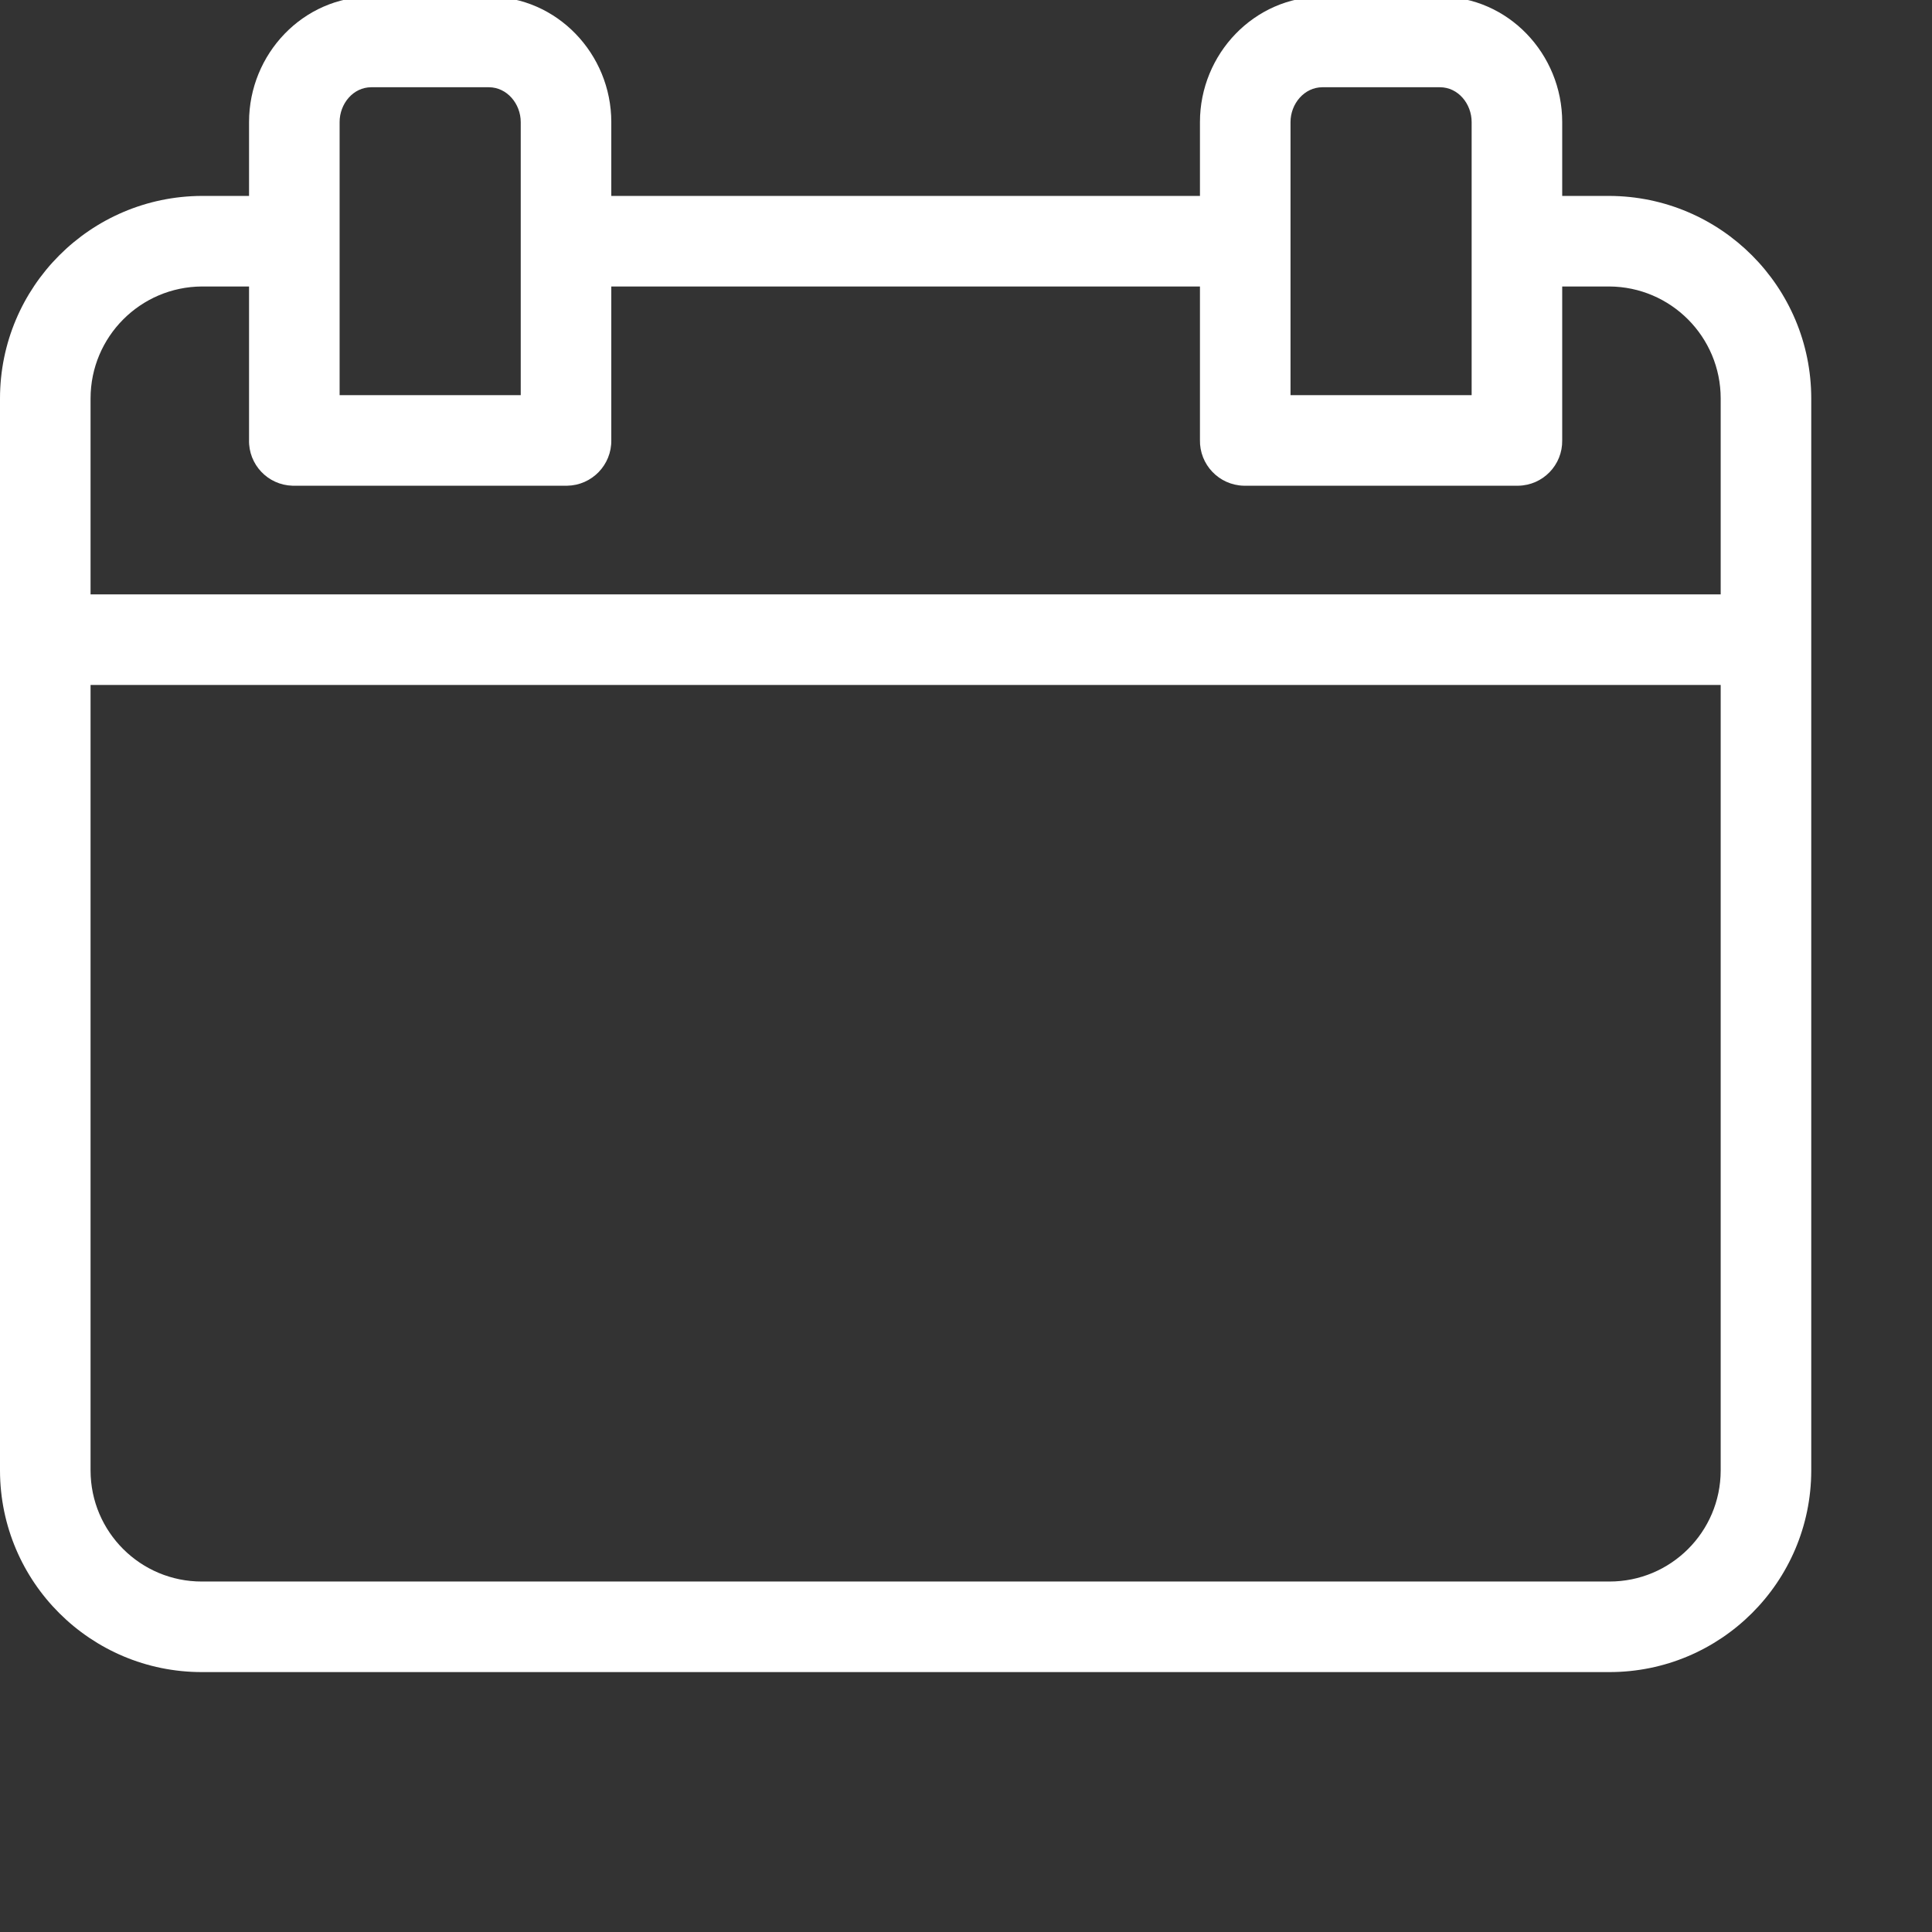 <?xml version="1.0" encoding="UTF-8"?> <svg xmlns="http://www.w3.org/2000/svg" width="512" height="512" viewBox="0 0 512 512" fill="none"><rect x="0" y="0" width="512" height="512" fill="#333333" stroke="none"/> <g clip-path="url(#clip0_5307_33)"> <path d="M426.48 51.921H414V32.35C414 14.29 399.667 -0.879 381.6 -0.879H350.46C332.4 -0.879 318 14.289 318 32.35V51.921H162V32.35C162 14.29 147.6 -0.879 129.54 -0.879H98.4C80.333 -0.879 66 14.289 66 32.35V51.921H53.52C23.943 52.022 0.019 76.019 0 105.591V389.721C0.048 419.241 24 443.14 53.52 443.121H426.48C456 443.141 479.955 419.241 480 389.721V105.591C479.981 76.019 456.057 52.023 426.48 51.921ZM342 32.35C342 27.52 345.634 23.121 350.461 23.121H381.6C386.43 23.121 390 27.52 390 32.35V104.721H342V32.35ZM90 32.35C90 27.52 93.567 23.121 98.4 23.121H129.541C134.366 23.121 138 27.52 138 32.35V104.721H90V32.35ZM53.52 75.921H66V116.552C65.817 123.089 70.969 128.538 77.508 128.721H150.301C156.867 128.616 162.109 123.201 162 116.635V75.921H318V116.552C317.847 123.119 323.048 128.571 329.618 128.721H402.36C408.901 128.609 414.109 123.22 414 116.683V75.921H426.48C442.804 76.007 455.996 89.263 456 105.591V157.521H24V105.591C24.004 89.263 37.196 76.007 53.52 75.921ZM426.48 419.121H53.52C37.253 419.159 24.034 405.996 24 389.729V181.521H456V389.721C455.967 405.989 442.759 419.151 426.488 419.121H426.48Z" fill="white"></path> </g> <defs> <clipPath id="clip0_5307_33"> <rect width="512" height="512" fill="white"></rect> </clipPath> </defs> </svg> 